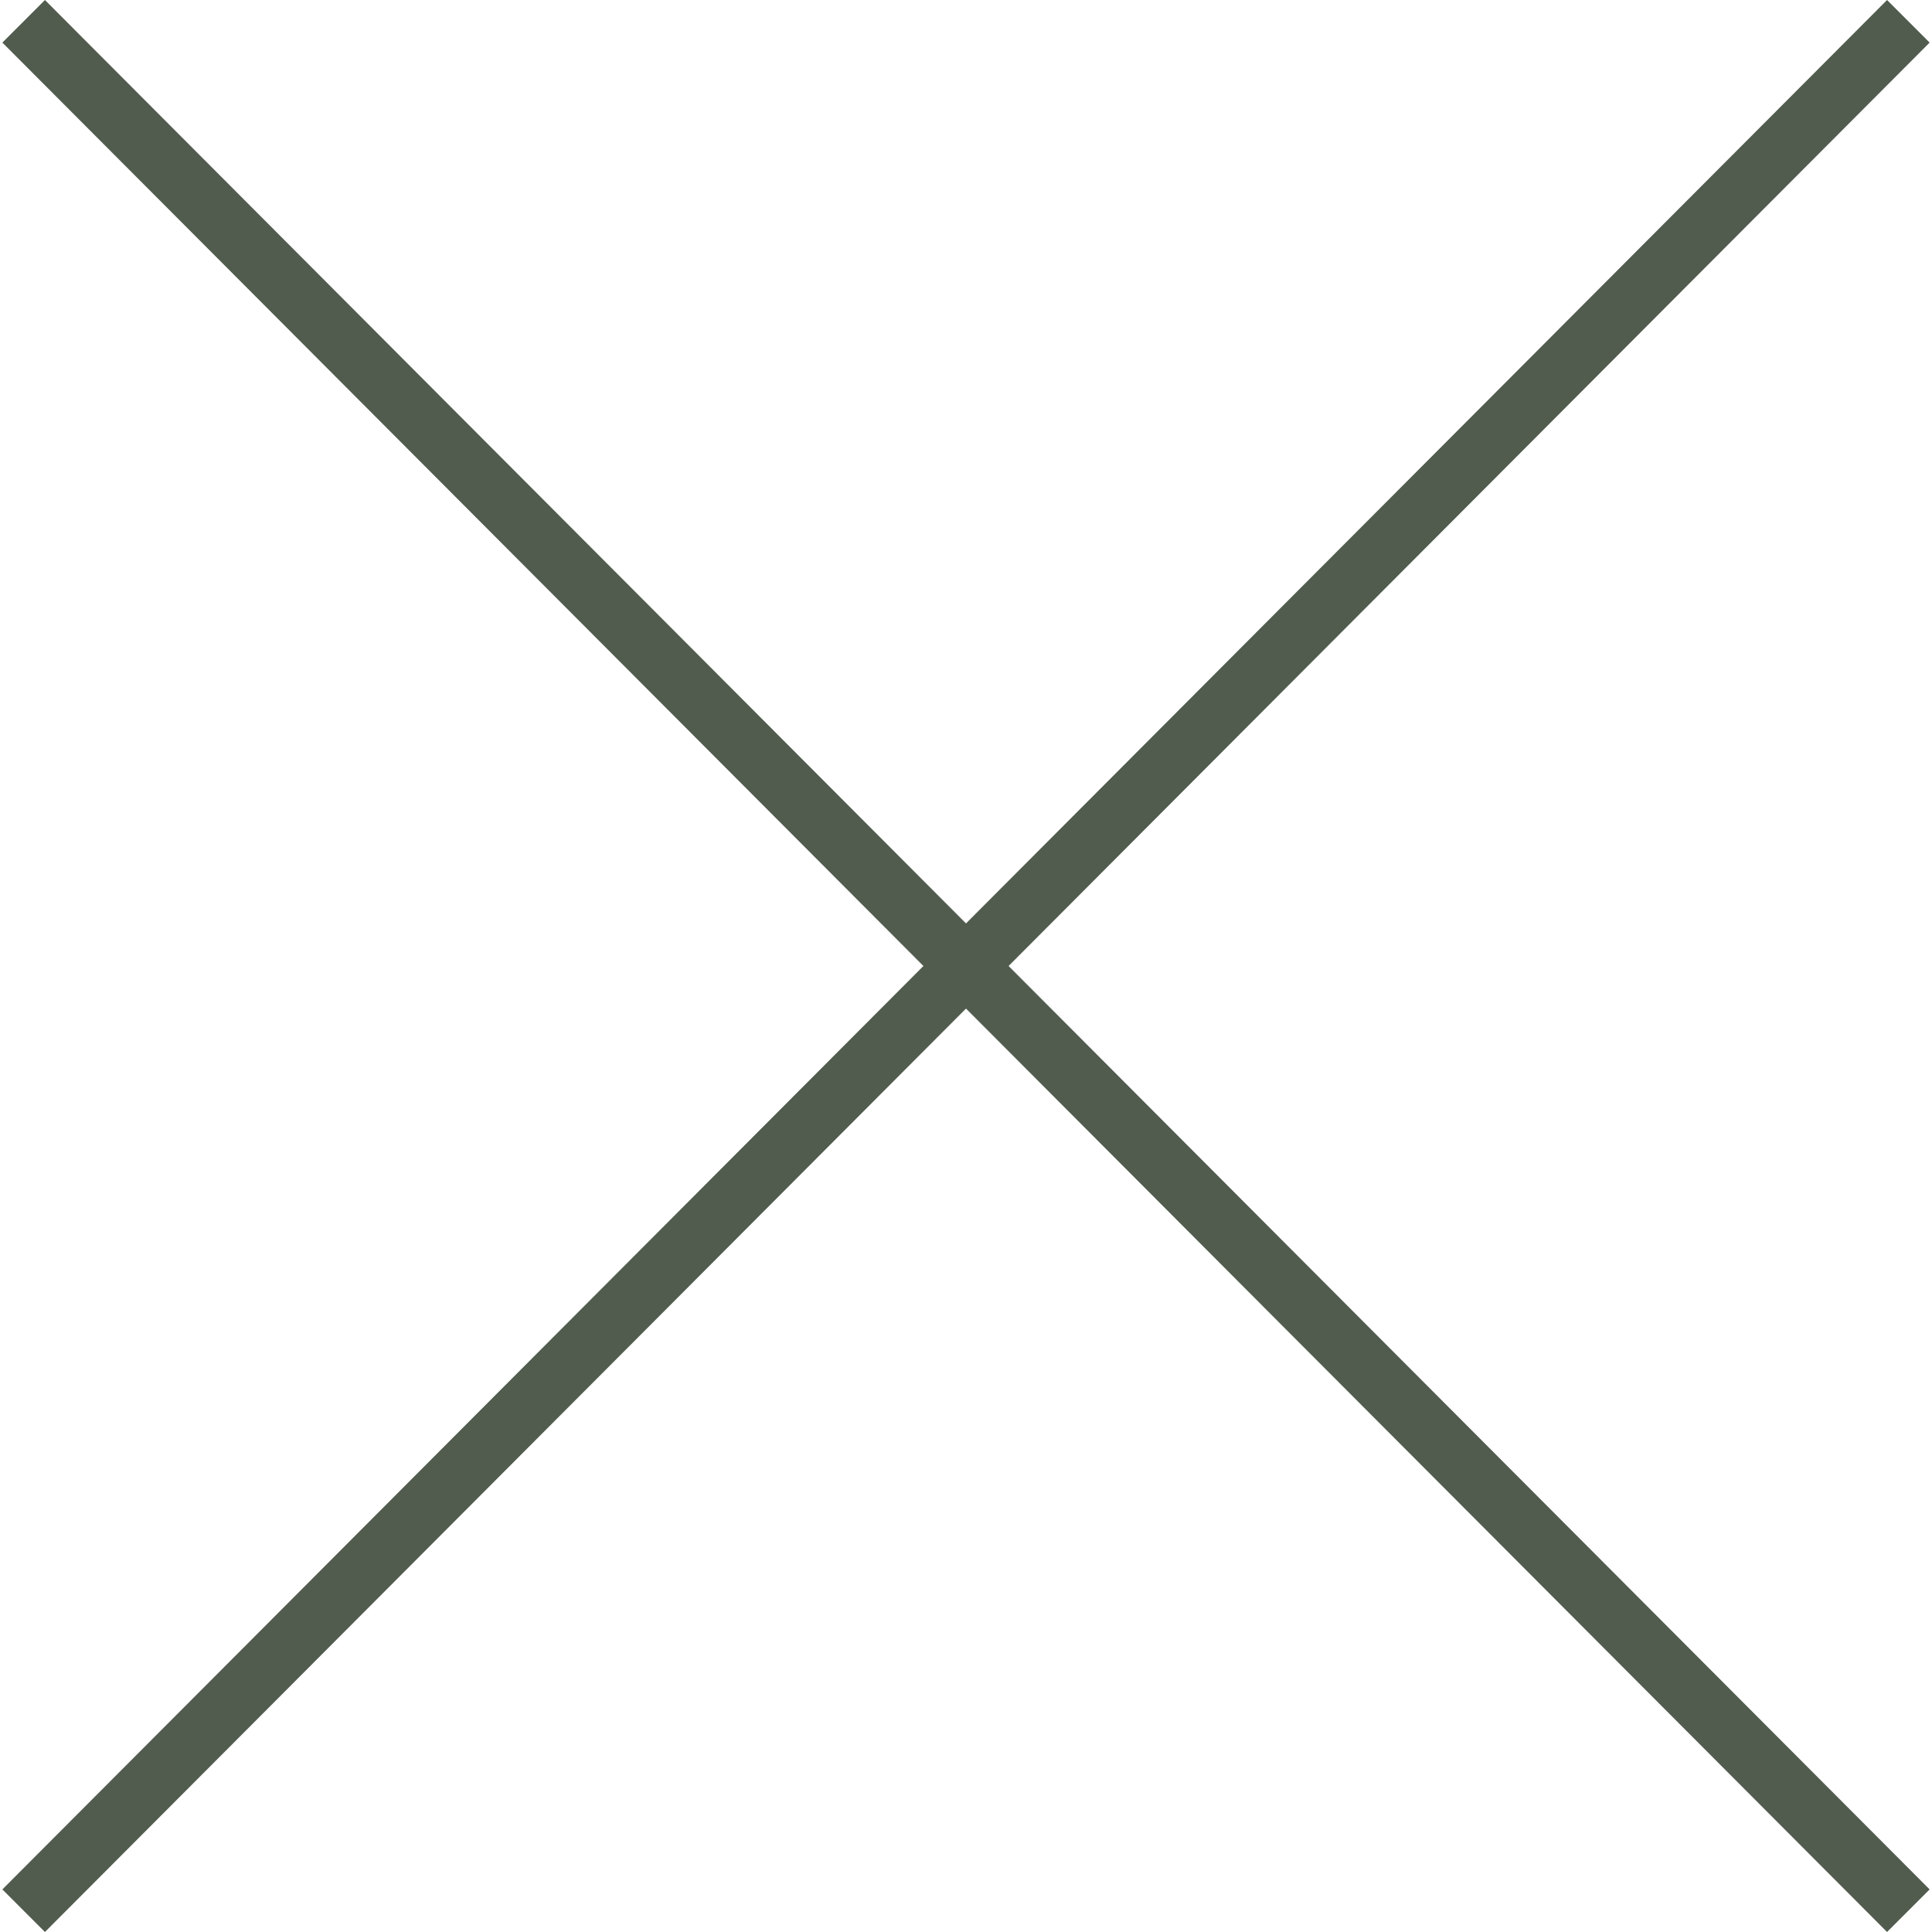 <?xml version="1.0" encoding="utf-8"?>
<!-- Generator: Adobe Illustrator 26.2.1, SVG Export Plug-In . SVG Version: 6.00 Build 0)  -->
<svg version="1.1" id="Capa_1" xmlns="http://www.w3.org/2000/svg" xmlns:xlink="http://www.w3.org/1999/xlink" x="0px" y="0px"
	 viewBox="0 0 490 490" style="enable-background:new 0 0 490 490;" xml:space="preserve">
<style type="text/css">
	.st0{fill:#515c4e;}
</style>
<polygon class="st0" points="11.4,490 245,255.8 478.6,490 489.4,479.2 255.8,245 489.4,10.8 478.6,0 245,234.2 11.4,0 0.6,10.8 
	234.2,245 0.6,479.2 "/>
</svg>
